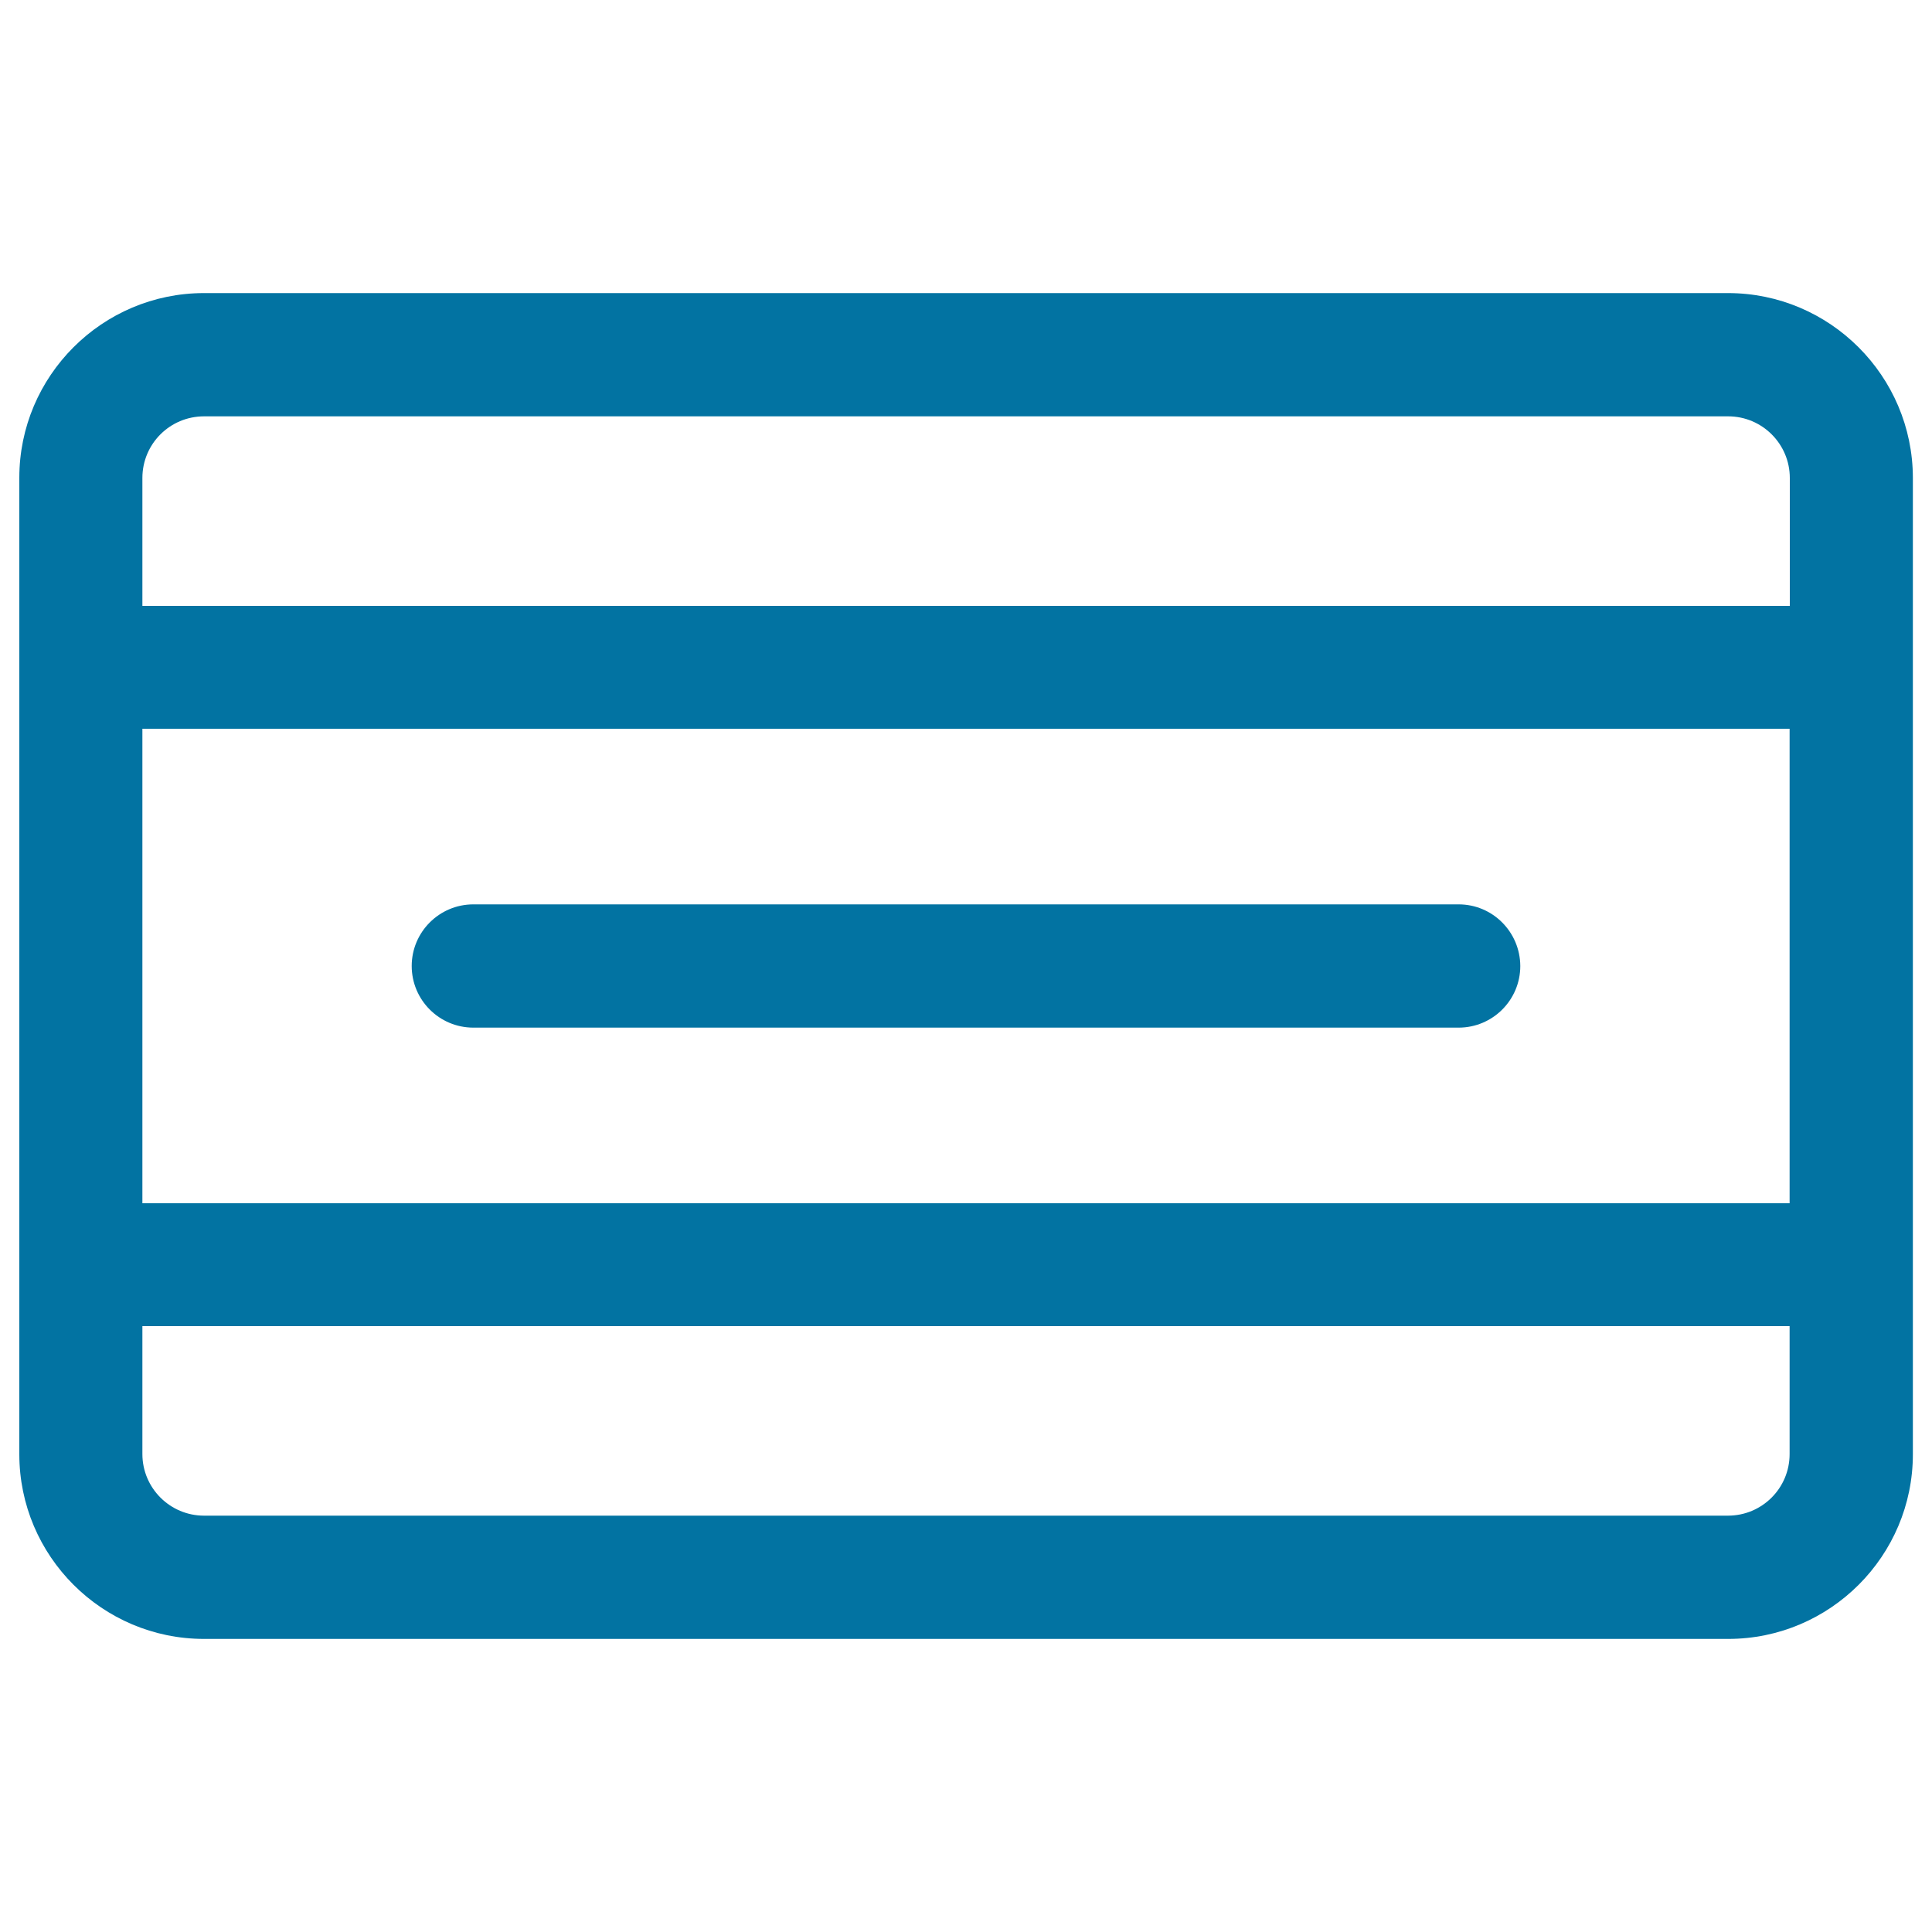 <svg xmlns="http://www.w3.org/2000/svg" viewBox="0 0 1000 1000" style="fill:#0273a2">
<title>Meetup SVG icon</title>
<g><path d="M894.4,151.7H105.6c-52.7,0-95.6,42.9-95.6,95.6v505.4c0,52.7,42.9,95.6,95.6,95.6h788.9c52.7,0,95.6-42.9,95.6-95.6V247.3C990,194.6,947.1,151.7,894.4,151.7z M73.7,377.2h852.6v245.6H73.7V377.2z M105.6,215.5h788.9c17.6,0,31.9,14.3,31.9,31.9v66.2H73.7v-66.2C73.7,229.7,88,215.5,105.6,215.5z M894.4,784.5H105.6c-17.6,0-31.9-14.3-31.9-31.9v-66.2h852.6v66.2C926.3,770.3,912,784.5,894.4,784.5z"/><path d="M755,468.1H245c-17.6,0-31.9,14.3-31.9,31.9c0,17.6,14.3,31.9,31.9,31.9h510c17.6,0,31.9-14.3,31.9-31.9C786.8,482.4,772.6,468.1,755,468.1z"/></g>
</svg>